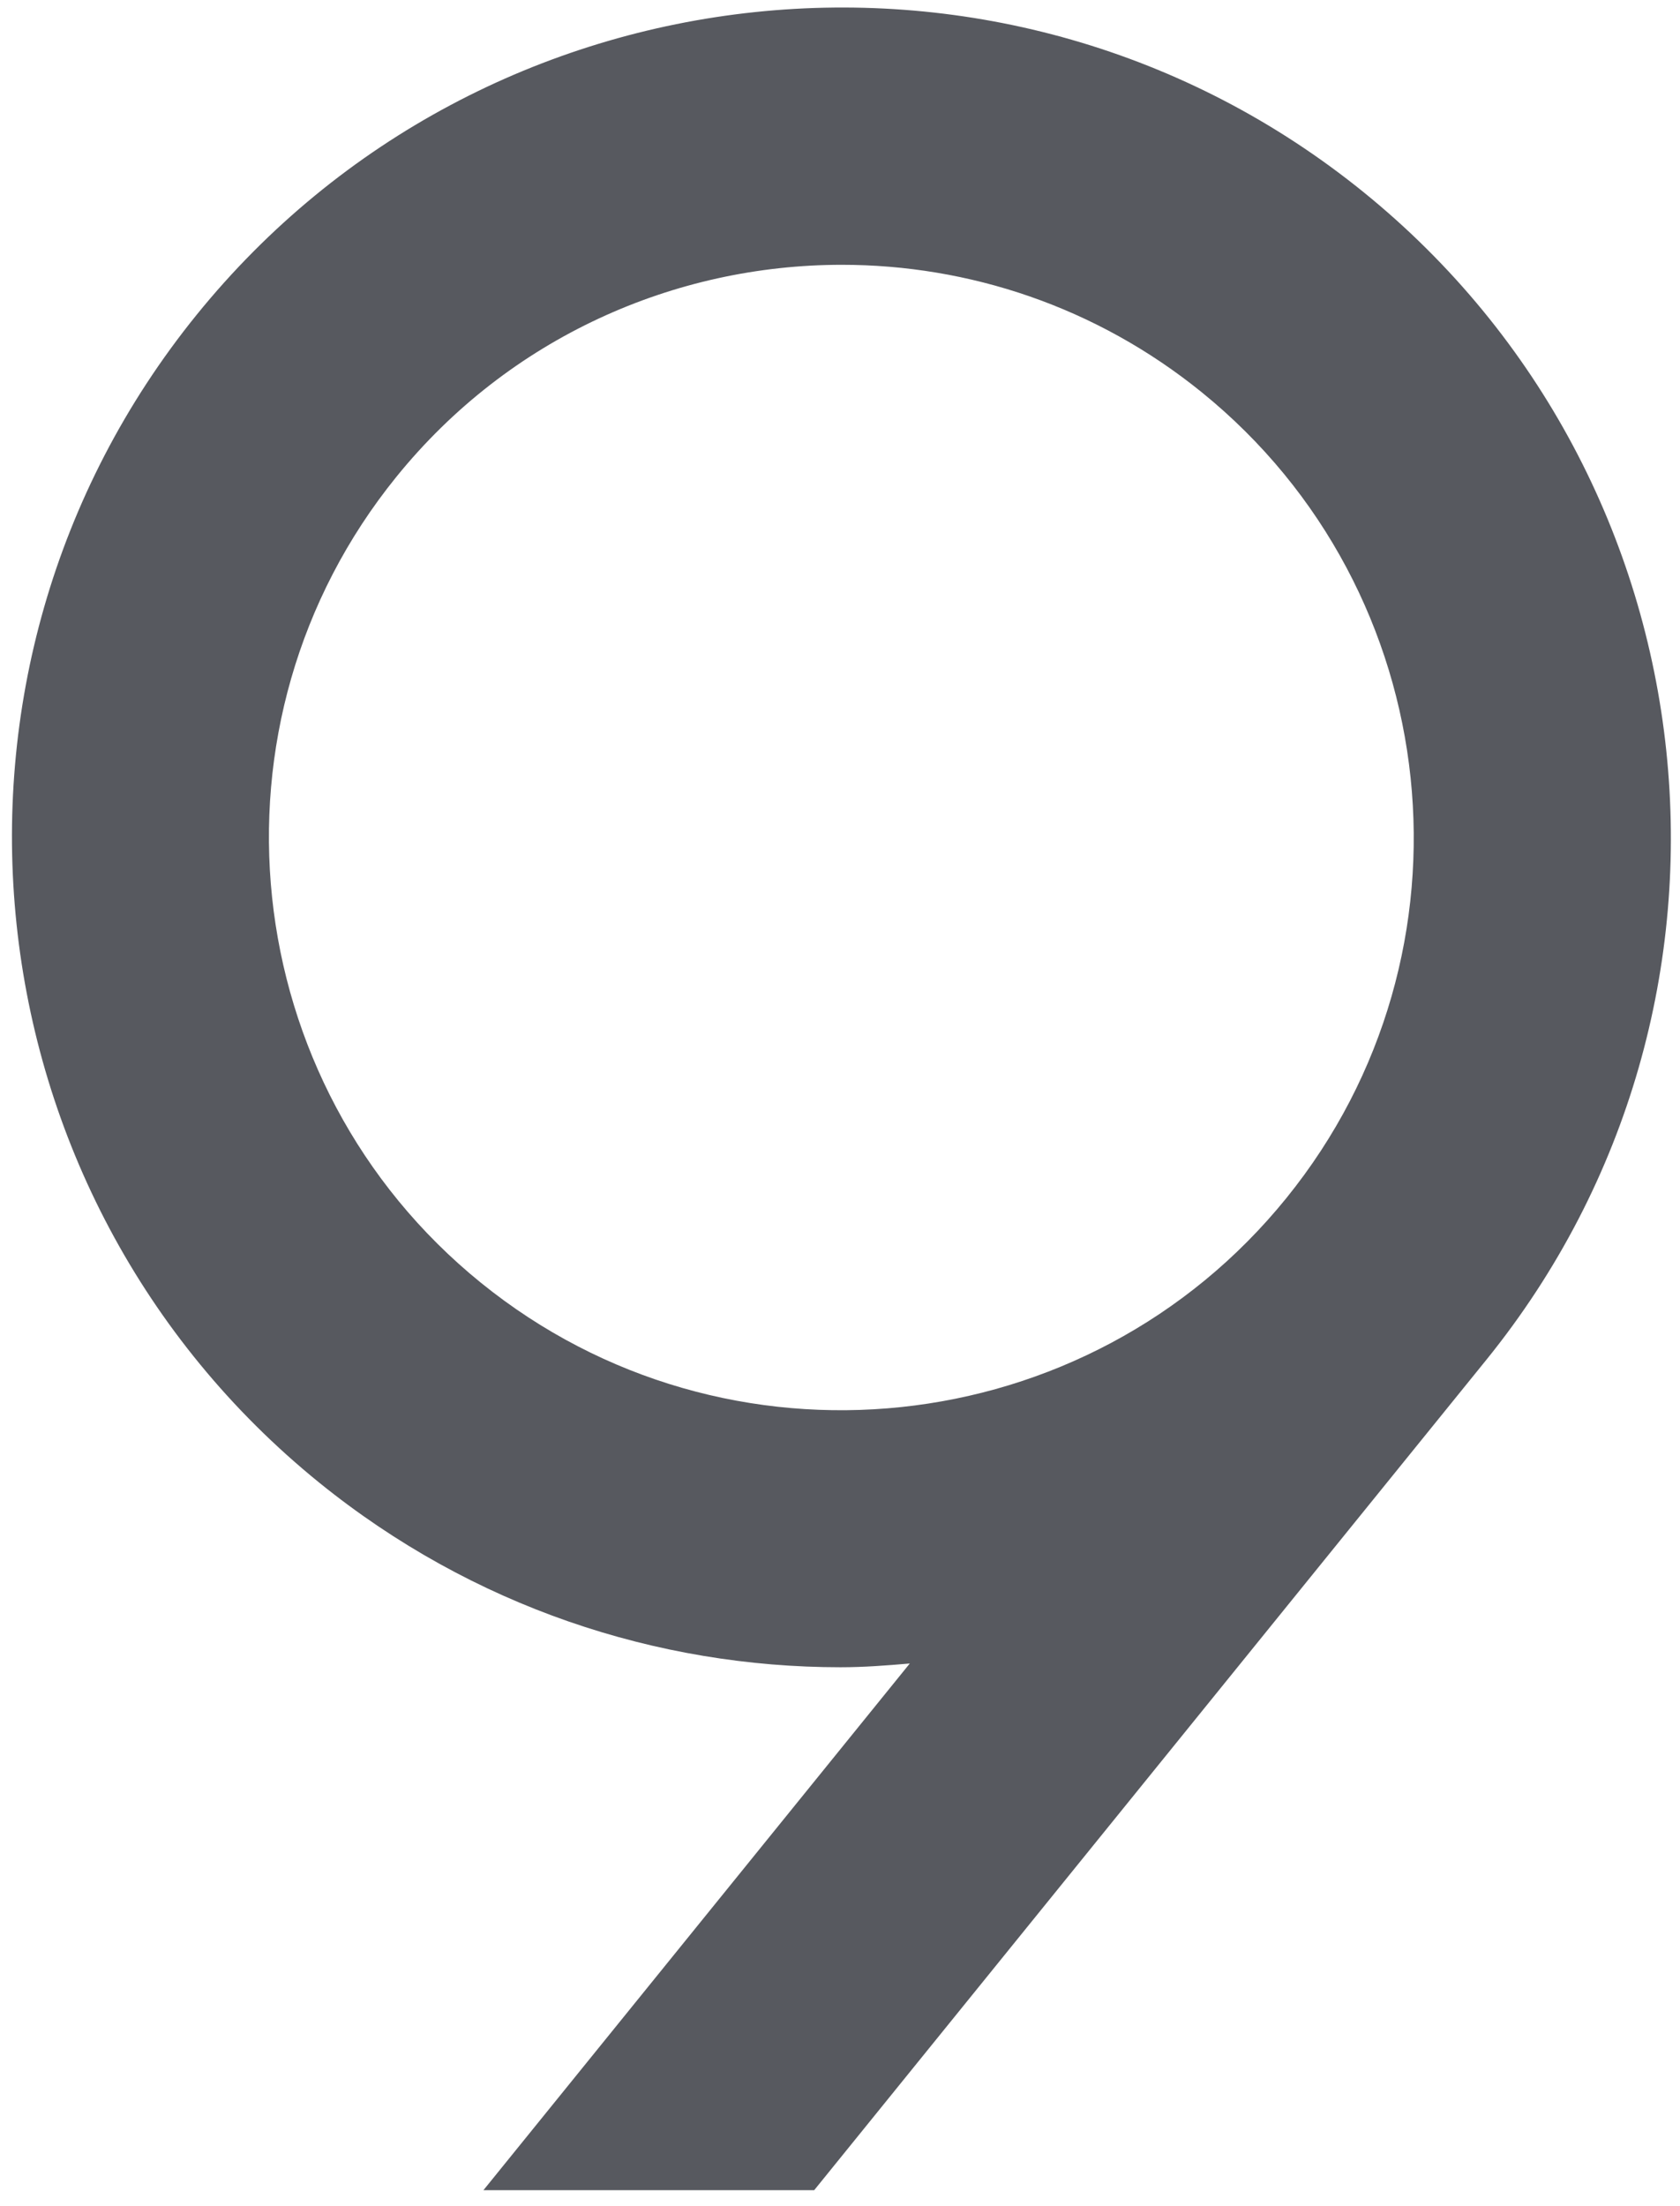 <svg width="80" height="105" viewBox="0 0 80 105" fill="none" xmlns="http://www.w3.org/2000/svg">
<path d="M64.933 9.147C48.002 -4.567 23.072 -1.941 9.358 14.99C-4.356 31.921 -1.729 56.851 15.202 70.565C22.508 76.477 31.294 79.351 40.029 79.351C41.133 79.351 42.228 79.266 43.323 79.172L23.021 104.239H38.771L70.776 64.722C84.491 47.791 81.864 22.861 64.933 9.147ZM22.901 61.052C11.215 51.589 9.41 34.376 18.872 22.698C24.253 16.051 32.141 12.603 40.089 12.603C46.12 12.603 52.186 14.588 57.225 18.669C68.912 28.131 70.717 45.344 61.255 57.022C51.792 68.709 34.588 70.514 22.901 61.052Z" fill="#57595F"/>
</svg>
